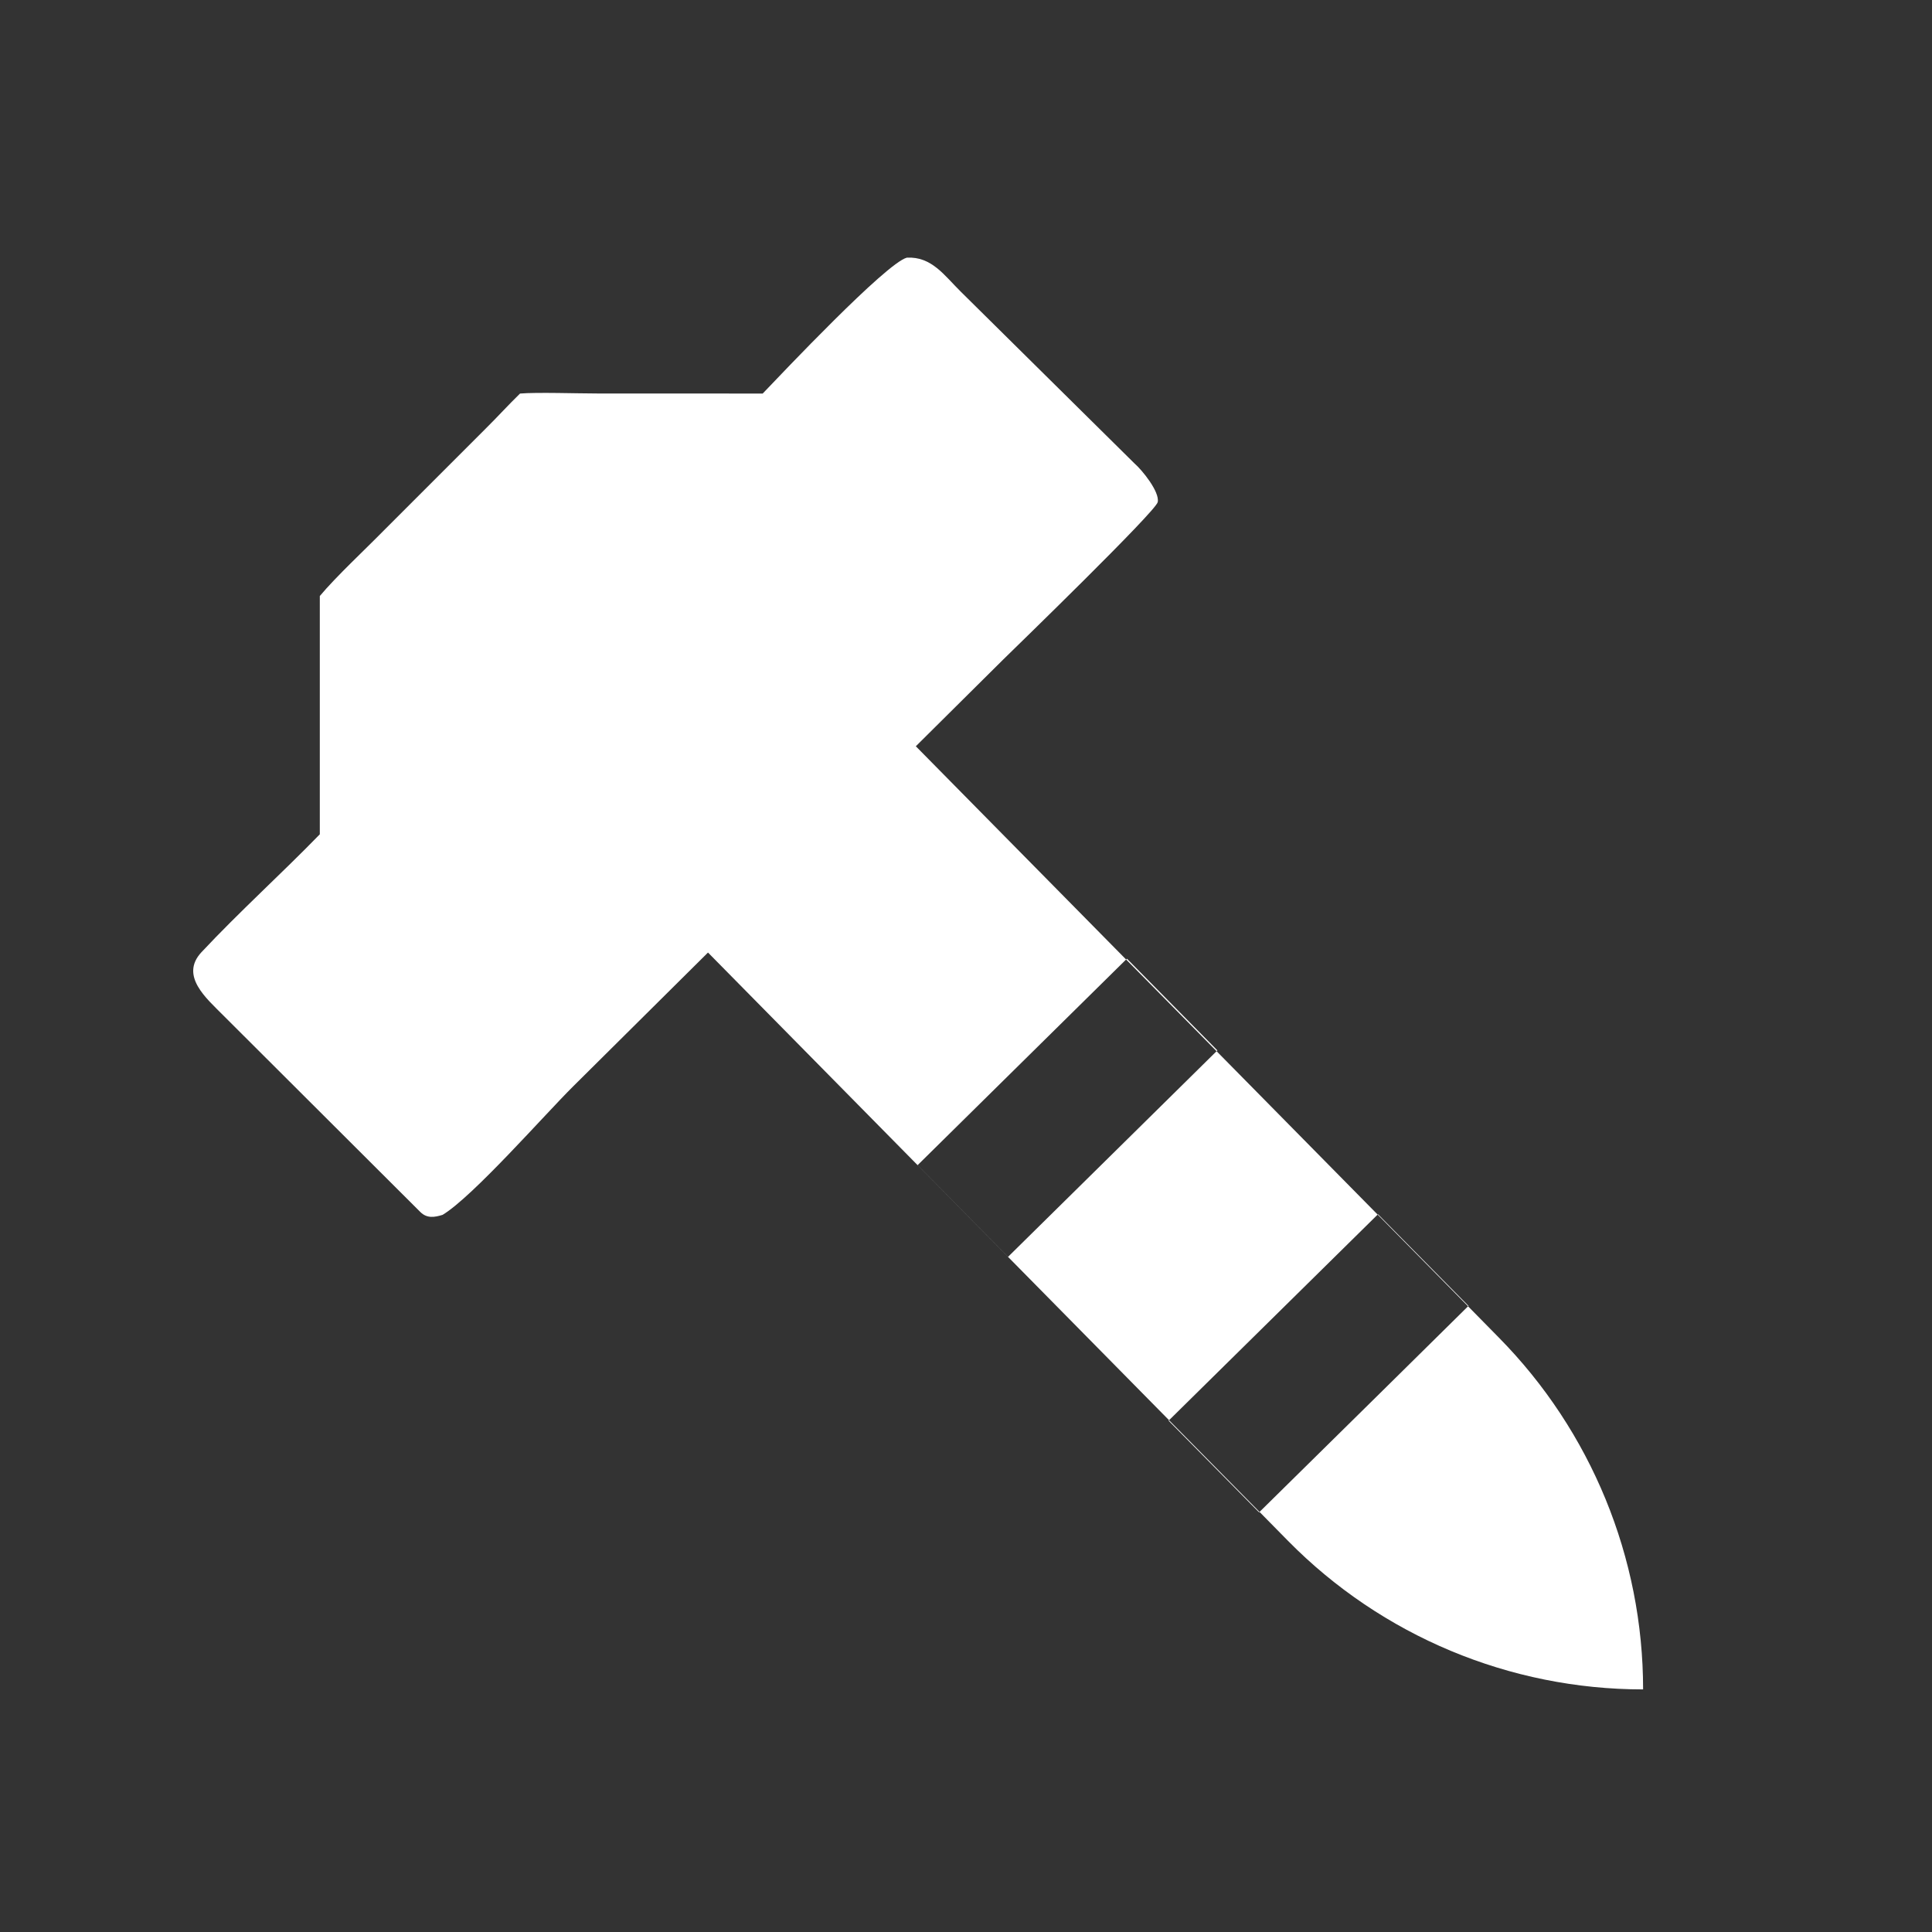 <?xml version="1.0" encoding="UTF-8"?> <svg xmlns="http://www.w3.org/2000/svg" width="30" height="30" viewBox="0 0 30 30" fill="none"><rect x="0" y="0" width="30" height="30" fill="#333333" stroke="none"/><path d="M11.843 6.111C12.139 5.802 13.757 4.088 14.081 4.001C14.467 3.98 14.664 4.278 14.919 4.529L17.616 7.196C17.734 7.298 18.01 7.637 17.977 7.797C17.946 7.942 15.771 10.052 15.577 10.242L8.899 16.87C8.463 17.302 7.347 18.577 6.873 18.864C6.747 18.903 6.631 18.922 6.528 18.821L3.463 15.763C3.211 15.507 2.785 15.153 3.129 14.785C3.711 14.163 4.374 13.564 4.966 12.955V9.255C5.217 8.954 5.676 8.527 5.963 8.234L7.543 6.654C7.724 6.475 7.891 6.29 8.075 6.111C8.329 6.089 8.98 6.11 9.27 6.11L11.843 6.111Z" fill="white"></path><path d="M23.271 20.767C24.708 22.223 25.514 24.188 25.514 26.233C23.442 26.233 21.456 25.403 20.002 23.928L19.558 23.477L21.472 21.591L22.796 20.284L23.271 20.767ZM19.558 23.477L19.551 23.484L18.146 22.061L18.153 22.053L19.558 23.477ZM17.486 14.899L14.249 18.092L15.653 19.516L17.573 17.623L18.891 16.323L21.392 18.86L18.153 22.053L10.773 14.567L14.011 11.375L17.486 14.899ZM22.803 20.278L22.796 20.284L21.392 18.86L21.398 18.855L22.803 20.278ZM18.904 16.311L18.891 16.323L17.486 14.899L17.5 14.887L18.904 16.311Z" fill="white"></path></svg> 